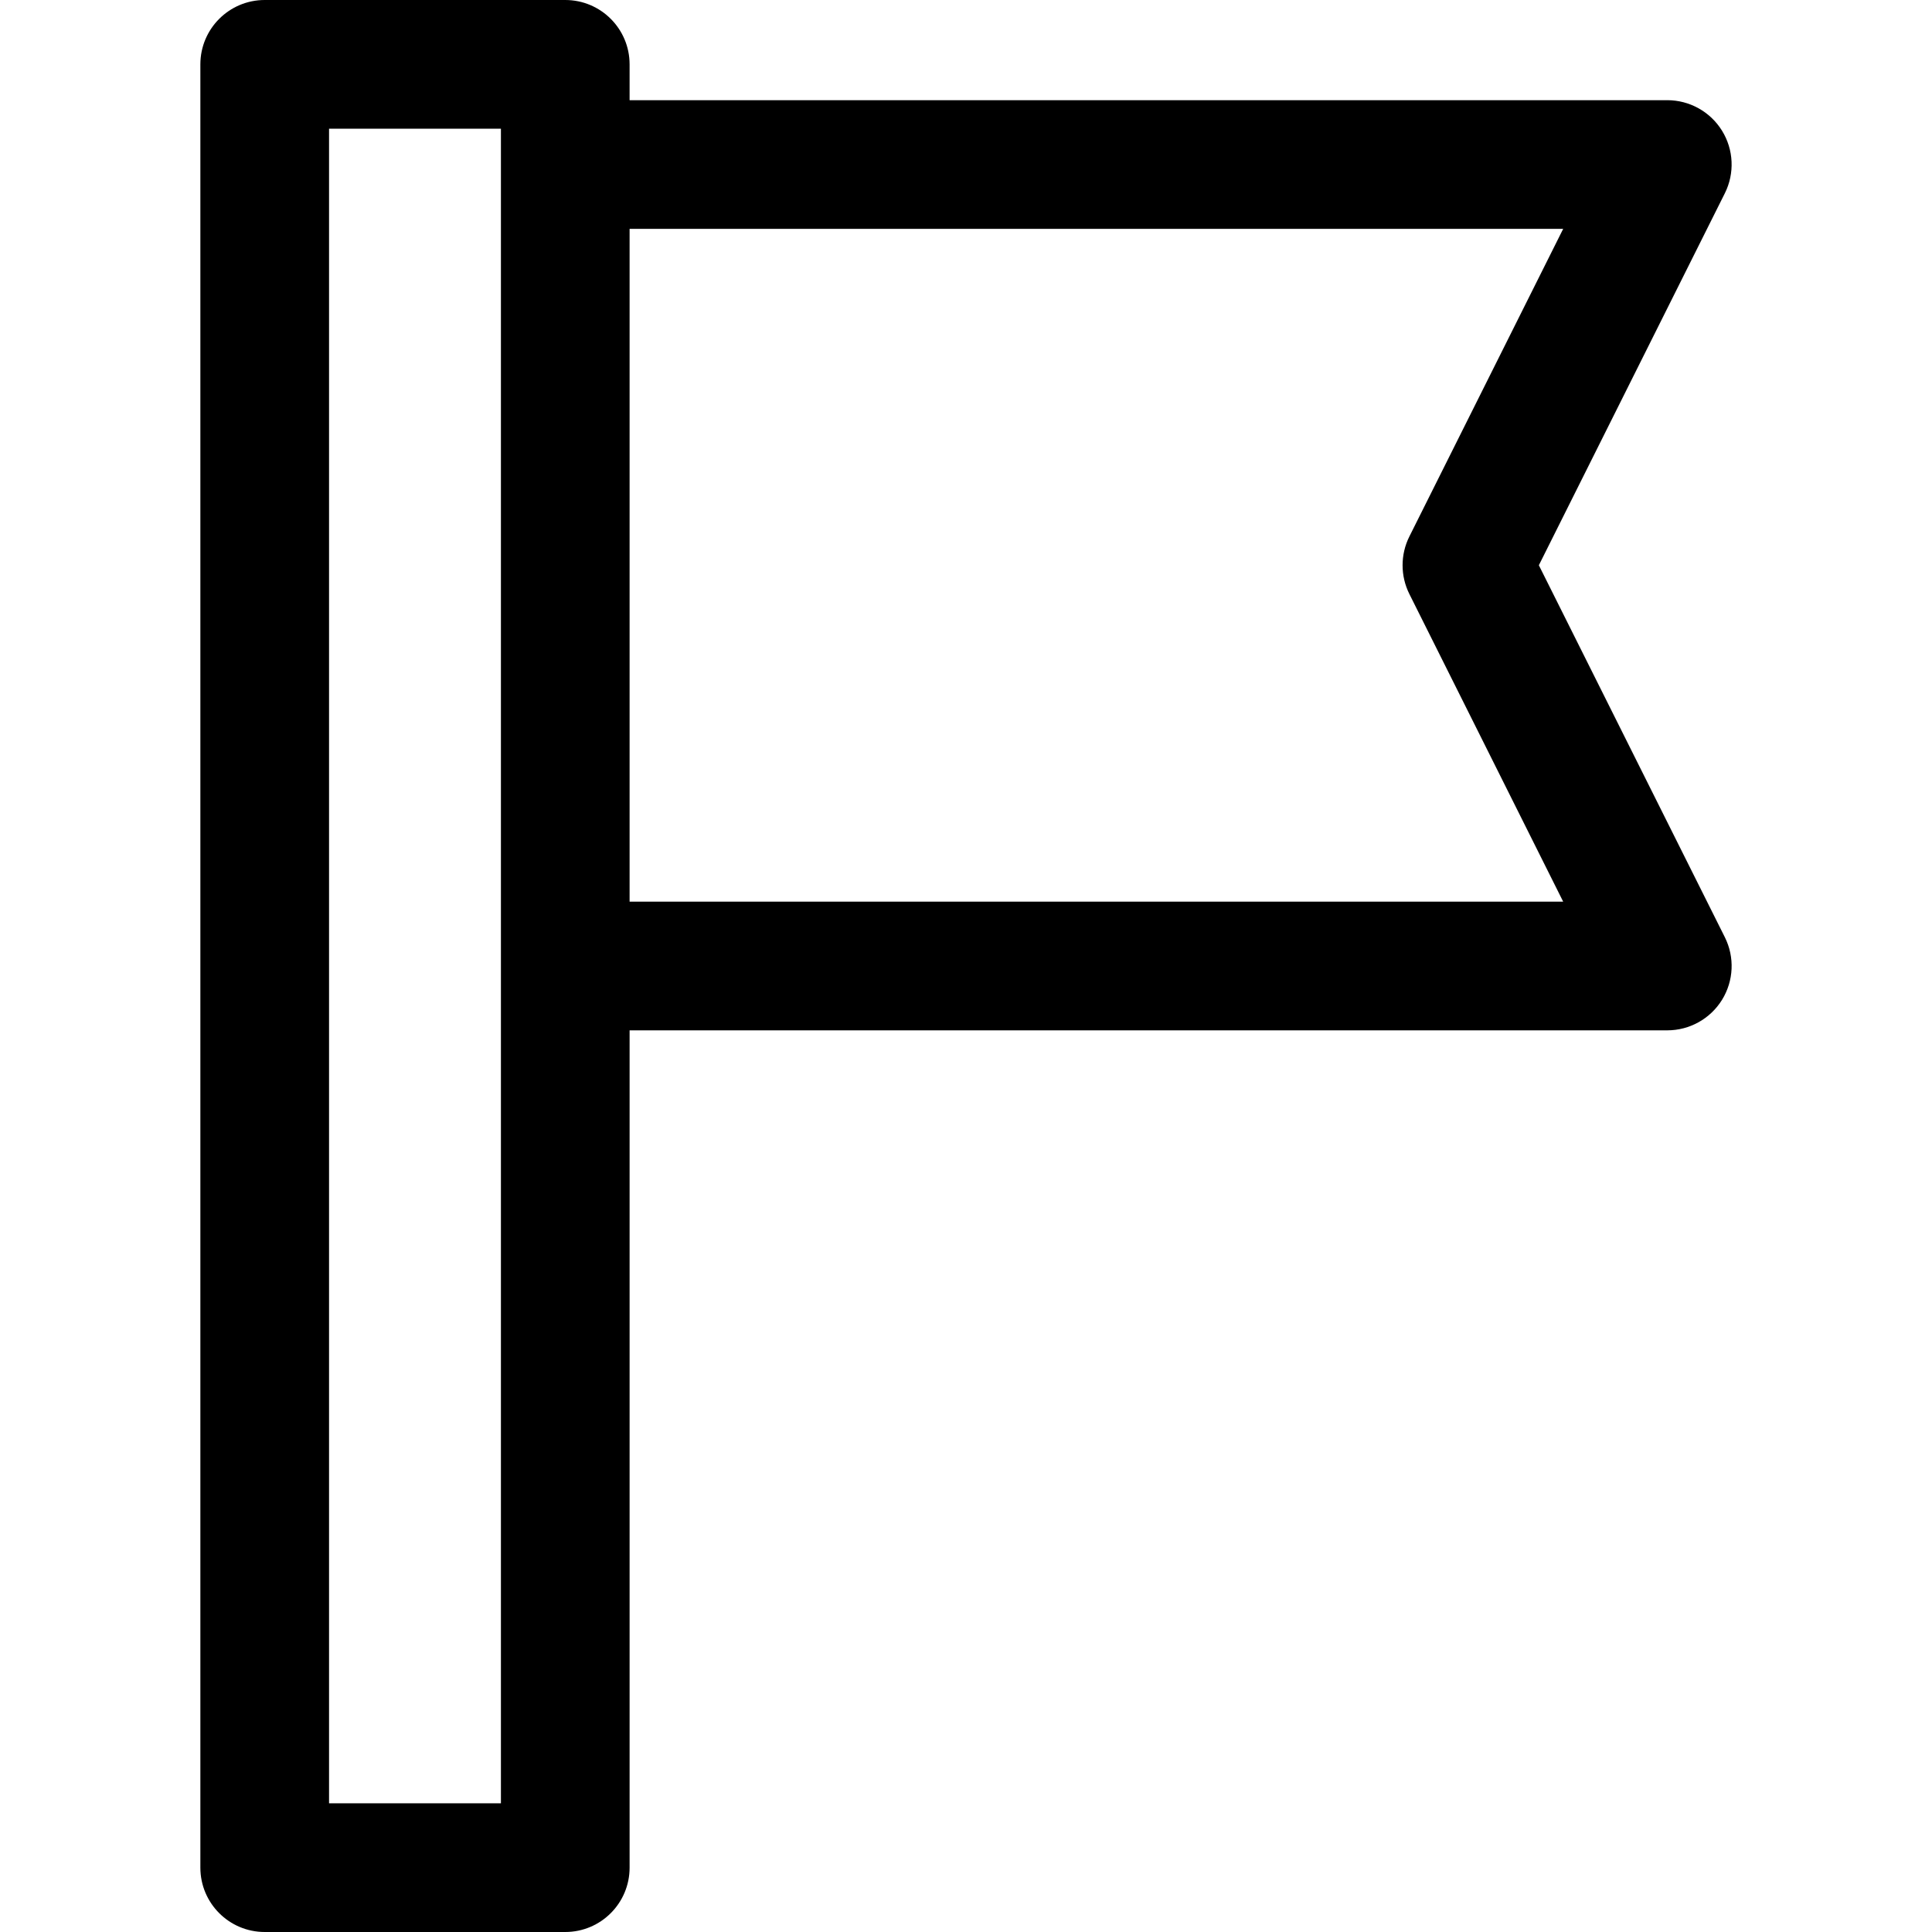 <?xml version="1.0" encoding="iso-8859-1"?>
<!-- Uploaded to: SVG Repo, www.svgrepo.com, Generator: SVG Repo Mixer Tools -->
<svg fill="#000000" height="800px" width="800px" version="1.1" id="Layer_1" xmlns="http://www.w3.org/2000/svg" xmlns:xlink="http://www.w3.org/1999/xlink" 
	 viewBox="0 0 297.001 297.001" xml:space="preserve">
<g>
	<g>
		<path d="M265.156,144.078l-28.592-57.183l28.59-57.181c1.533-3.066,1.369-6.707-0.433-9.622c-1.802-2.916-4.986-4.691-8.414-4.691
			H96.786v-5.51C96.786,4.429,92.357,0,86.895,0H40.693c-5.462,0-9.891,4.429-9.891,9.891V287.11c0,5.462,4.429,9.891,9.891,9.891
			h46.203c5.462,0,9.891-4.429,9.891-9.891V158.391h159.522c3.428,0,6.611-1.775,8.414-4.69
			C266.524,150.785,266.689,147.144,265.156,144.078z M77.005,277.219H50.583V19.781h26.422V277.219z M96.786,138.609V35.182
			h143.518l-23.645,47.29c-1.392,2.784-1.392,6.062,0,8.846l23.645,47.291H96.786z"/>
	</g>
</g>
</svg>